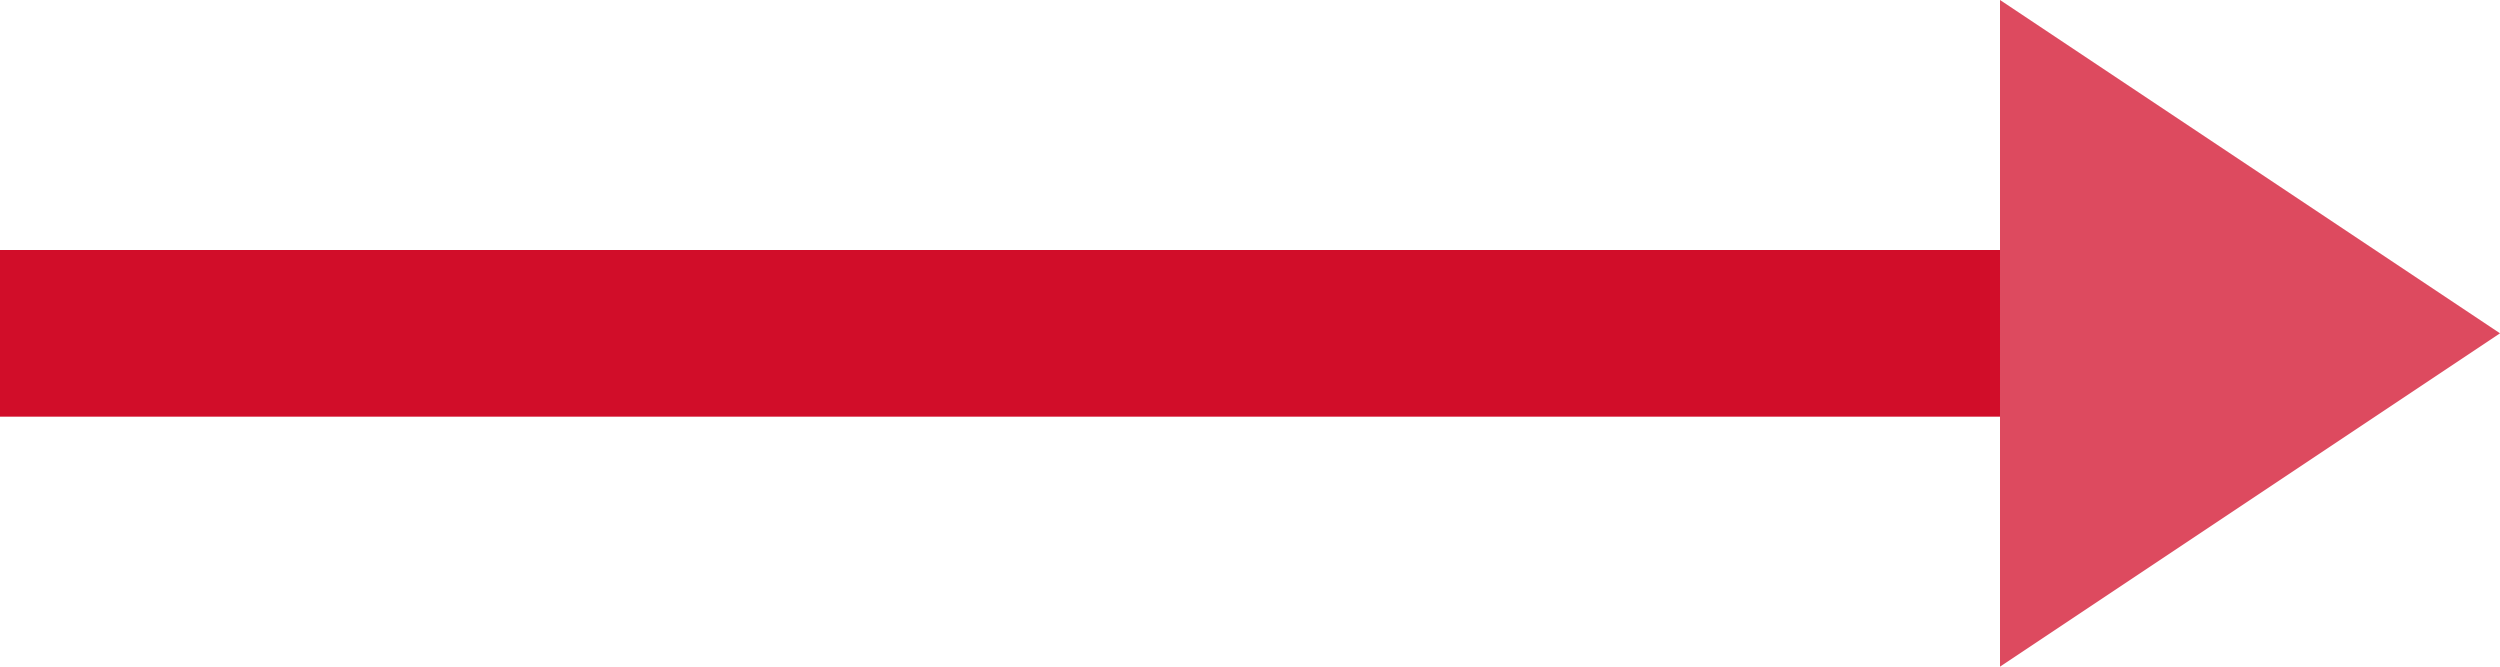 <?xml version="1.0" encoding="UTF-8"?>
<svg width="30px" height="8px" viewBox="0 0 30 8" version="1.1" xmlns="http://www.w3.org/2000/svg" xmlns:xlink="http://www.w3.org/1999/xlink">
    <!-- Generator: Sketch 52.3 (67297) - http://www.bohemiancoding.com/sketch -->
    <title>Cta</title>
    <desc>Created with Sketch.</desc>
    <g id="HP" stroke="none" stroke-width="1" fill="none" fill-rule="evenodd">
        <g id="HP_M" transform="translate(-94, -771)">
            <g id="Blocco_Consorziati" transform="translate(64, 650)">
                <g id="Consorzio_1">
                    <g id="Cta" transform="translate(30, 121)">
                        <path d="M0,4 L28,4" id="Path-2" stroke="#D10D29" stroke-width="2"></path>
                        <polygon id="Path-18" fill="#DD4A5F" points="24 0 30 4 24 8"></polygon>
                    </g>
                </g>
            </g>
        </g>
    </g>
</svg>